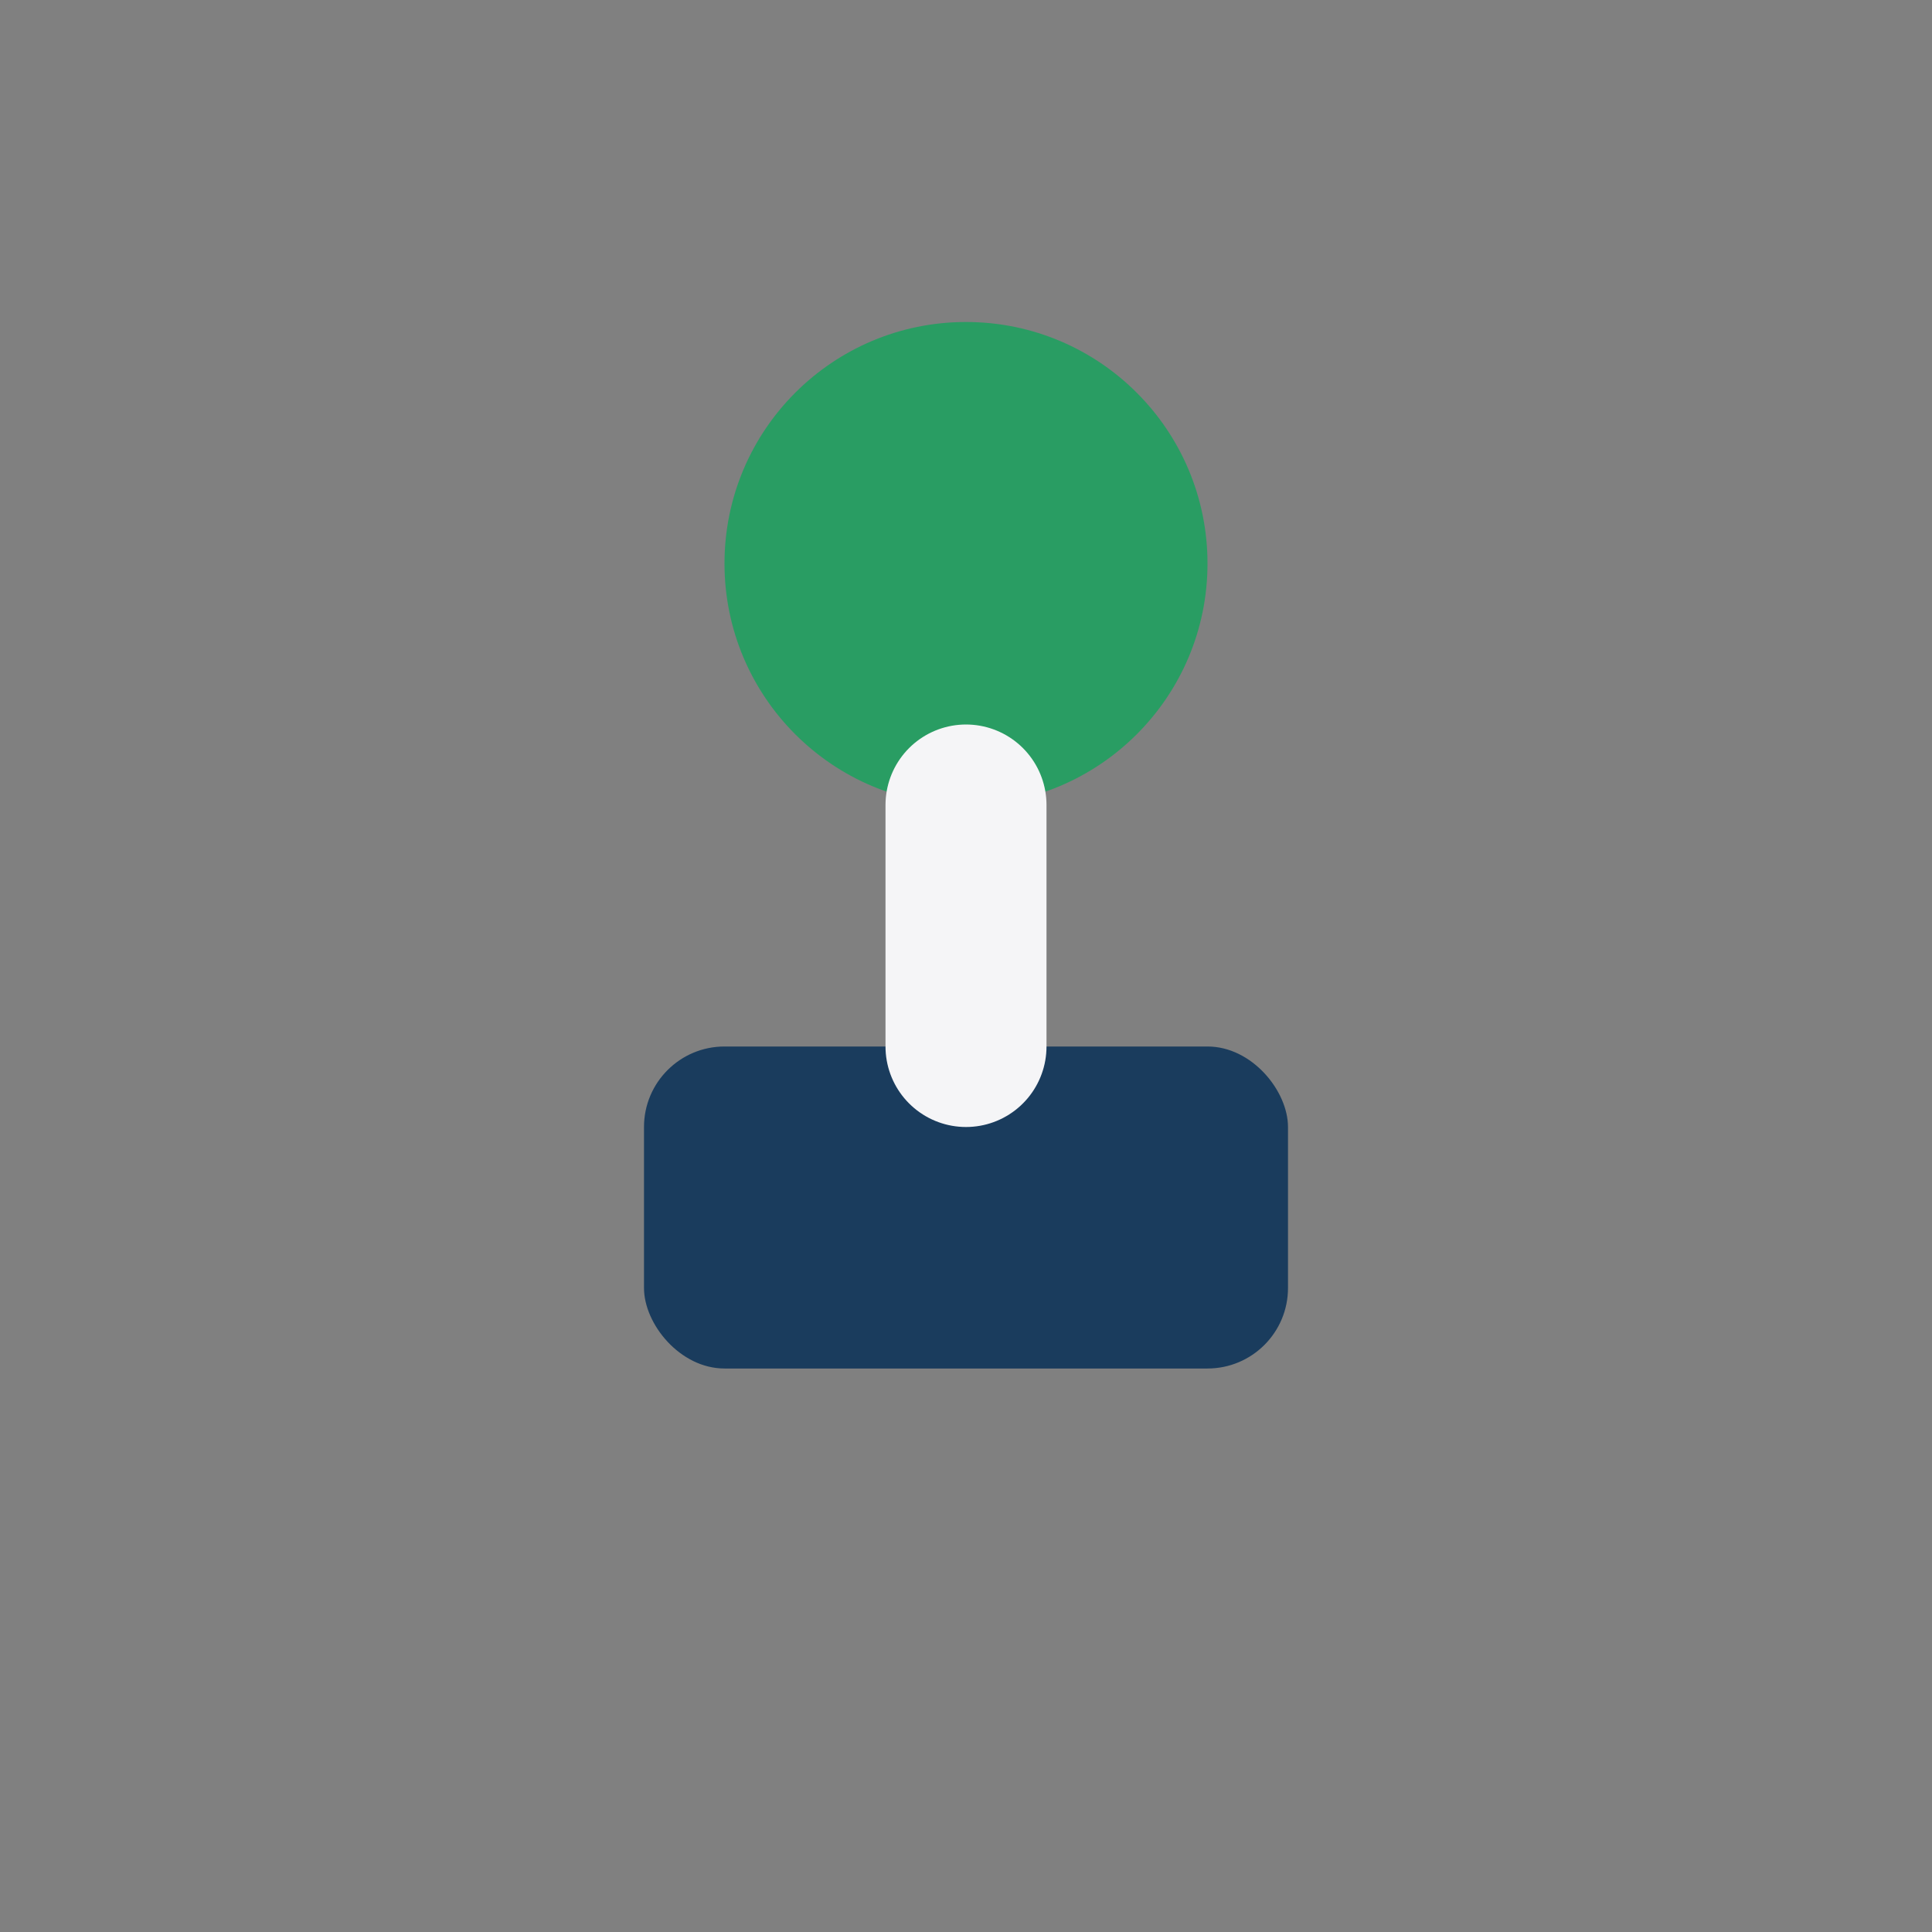 <?xml version="1.0" encoding="UTF-8"?>
<svg xmlns="http://www.w3.org/2000/svg" width="24" height="24" viewBox="0 0 24 24"><rect x="0" y="0" width="24" height="24" fill="#808080" stroke="none"/><circle cx="12" cy="7" r="3" fill="#299D63"/><rect x="8" y="13" width="8" height="4" rx="1" fill="#1A3C5D"/><path d="M12 10v3" stroke="#F5F5F7" stroke-width="2" stroke-linecap="round"/></svg>